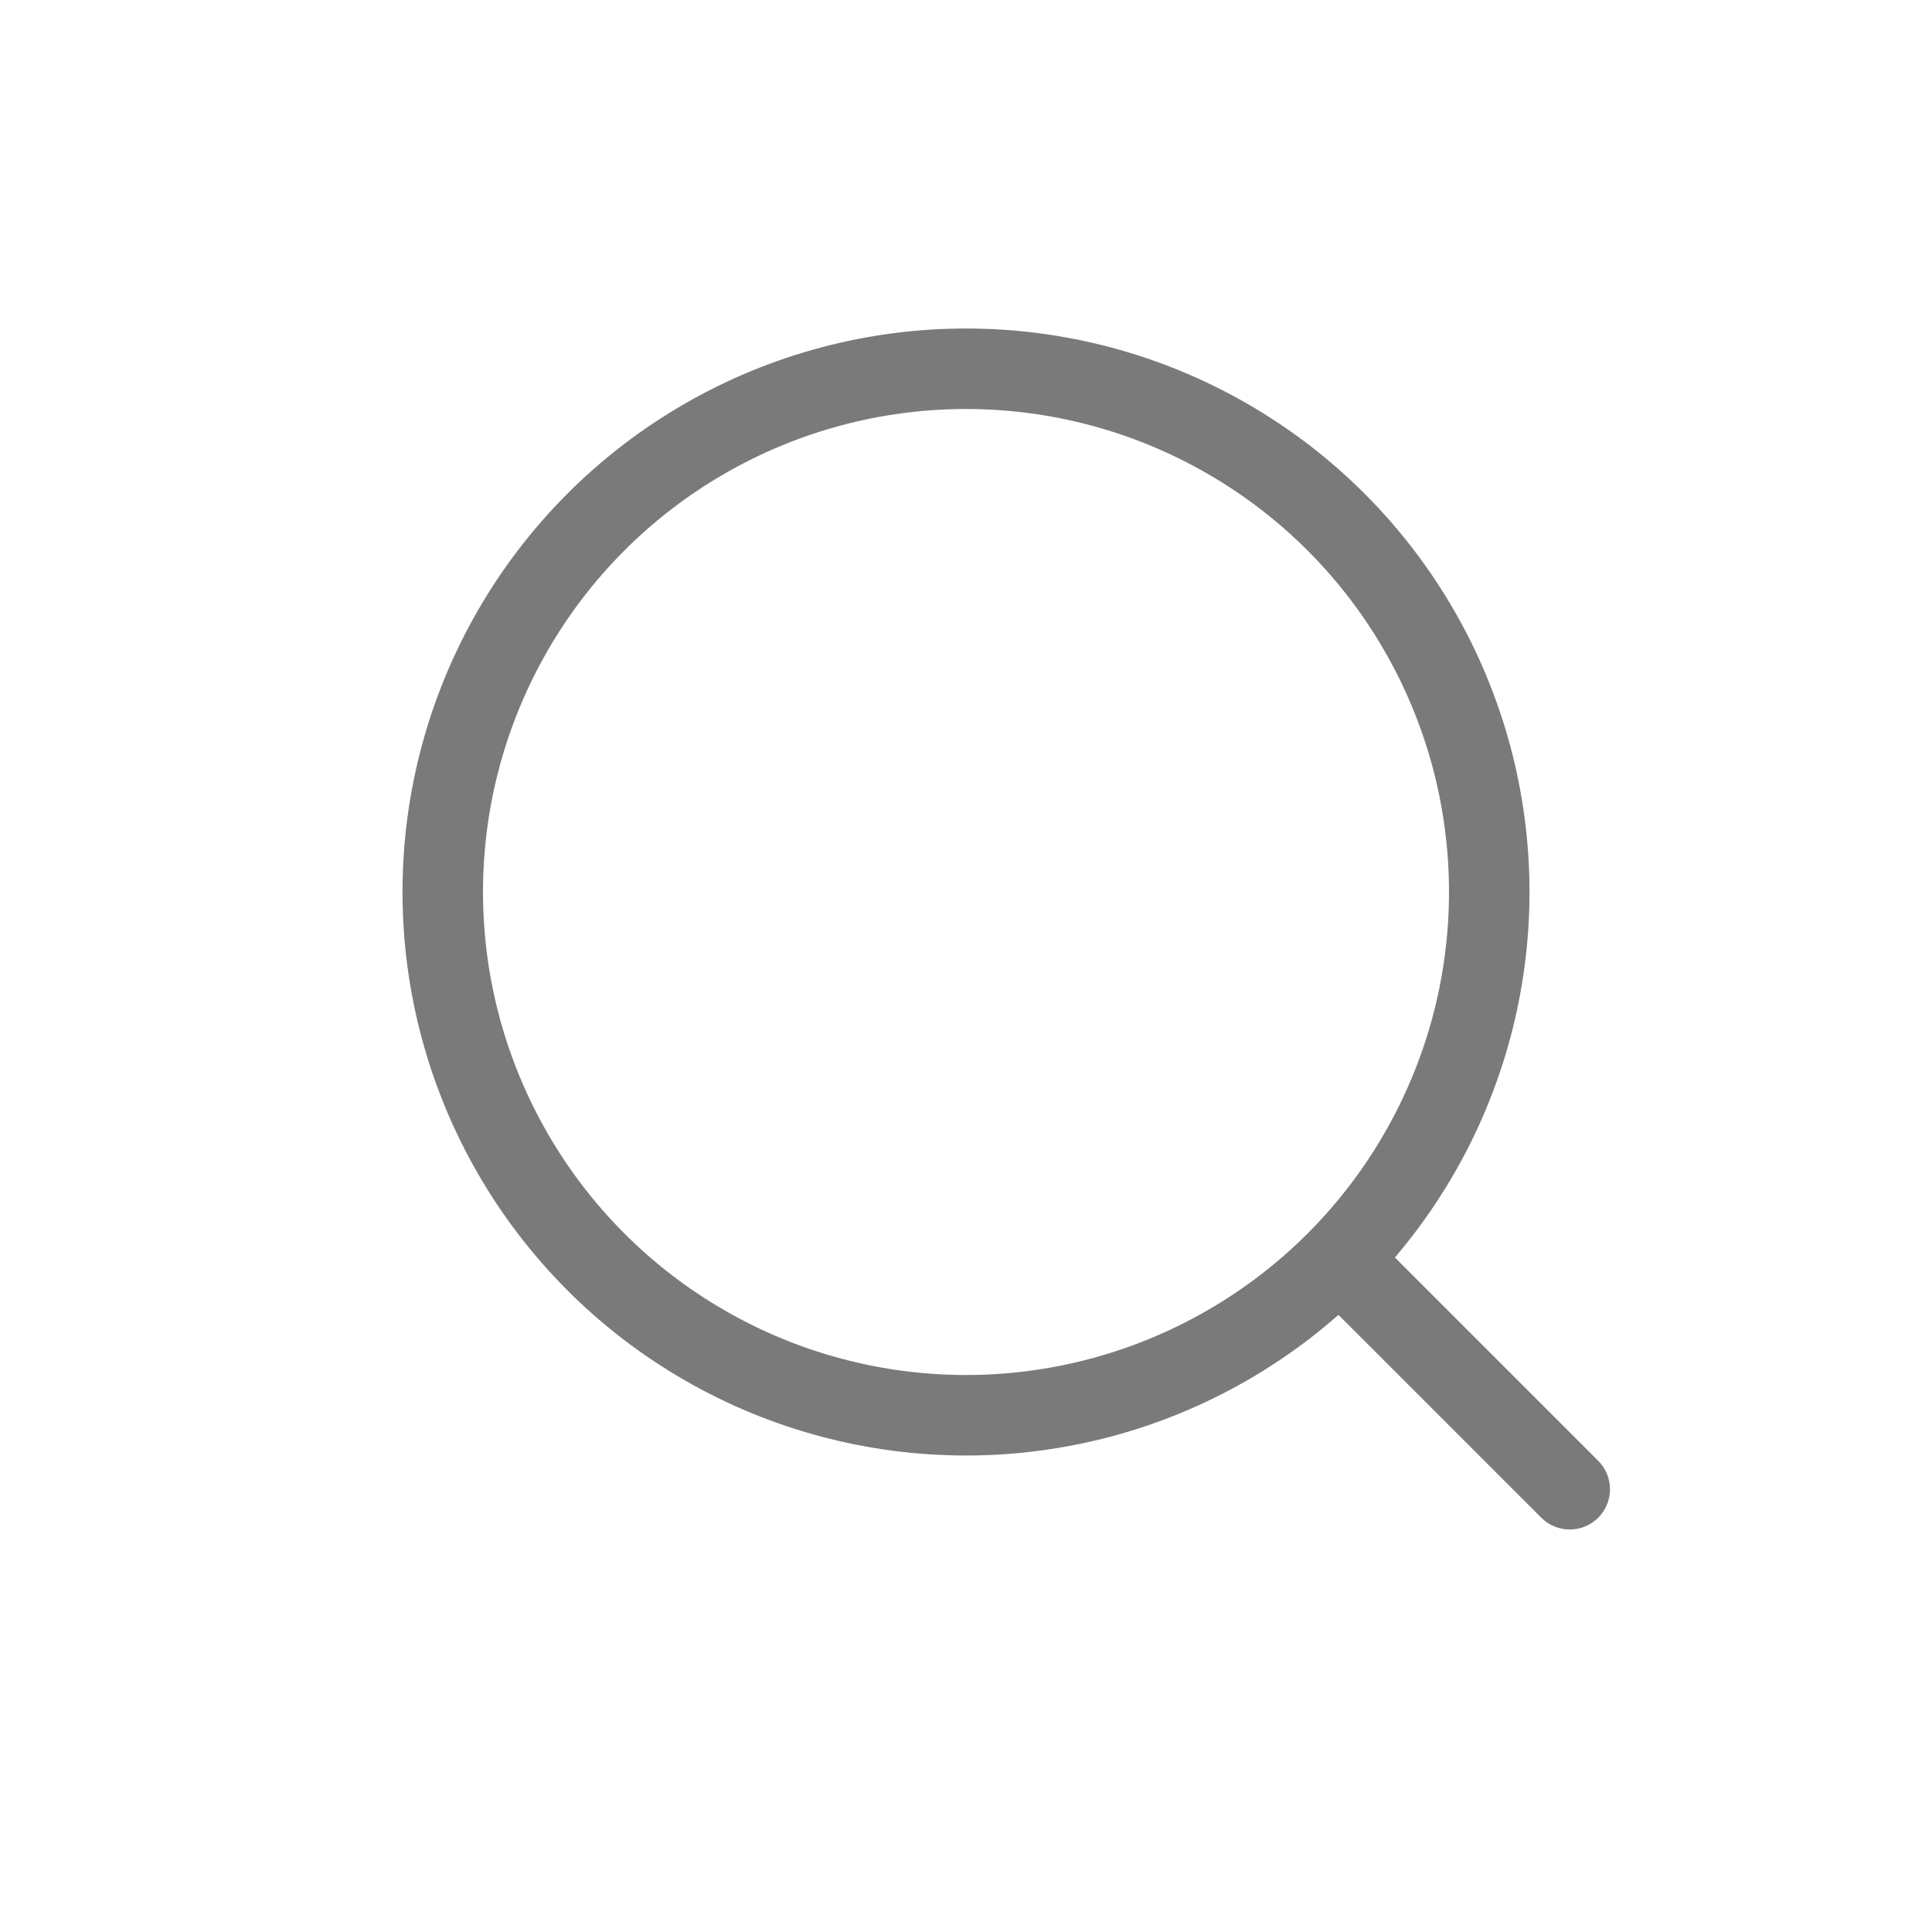 <svg width="30" height="30" viewBox="0 0 30 30" fill="none" xmlns="http://www.w3.org/2000/svg">
<circle cx="15" cy="13.851" r="8.125" stroke="#7A7A7A" stroke-width="1.25"/>
<path d="M21.692 19.558L21.25 19.116L20.366 20L20.808 20.442L21.692 19.558ZM23.933 23.567C24.177 23.811 24.573 23.811 24.817 23.567C25.061 23.323 25.061 22.927 24.817 22.683L23.933 23.567ZM20.808 20.442L23.933 23.567L24.817 22.683L21.692 19.558L20.808 20.442Z" fill="#7A7A7A"/>
</svg>
